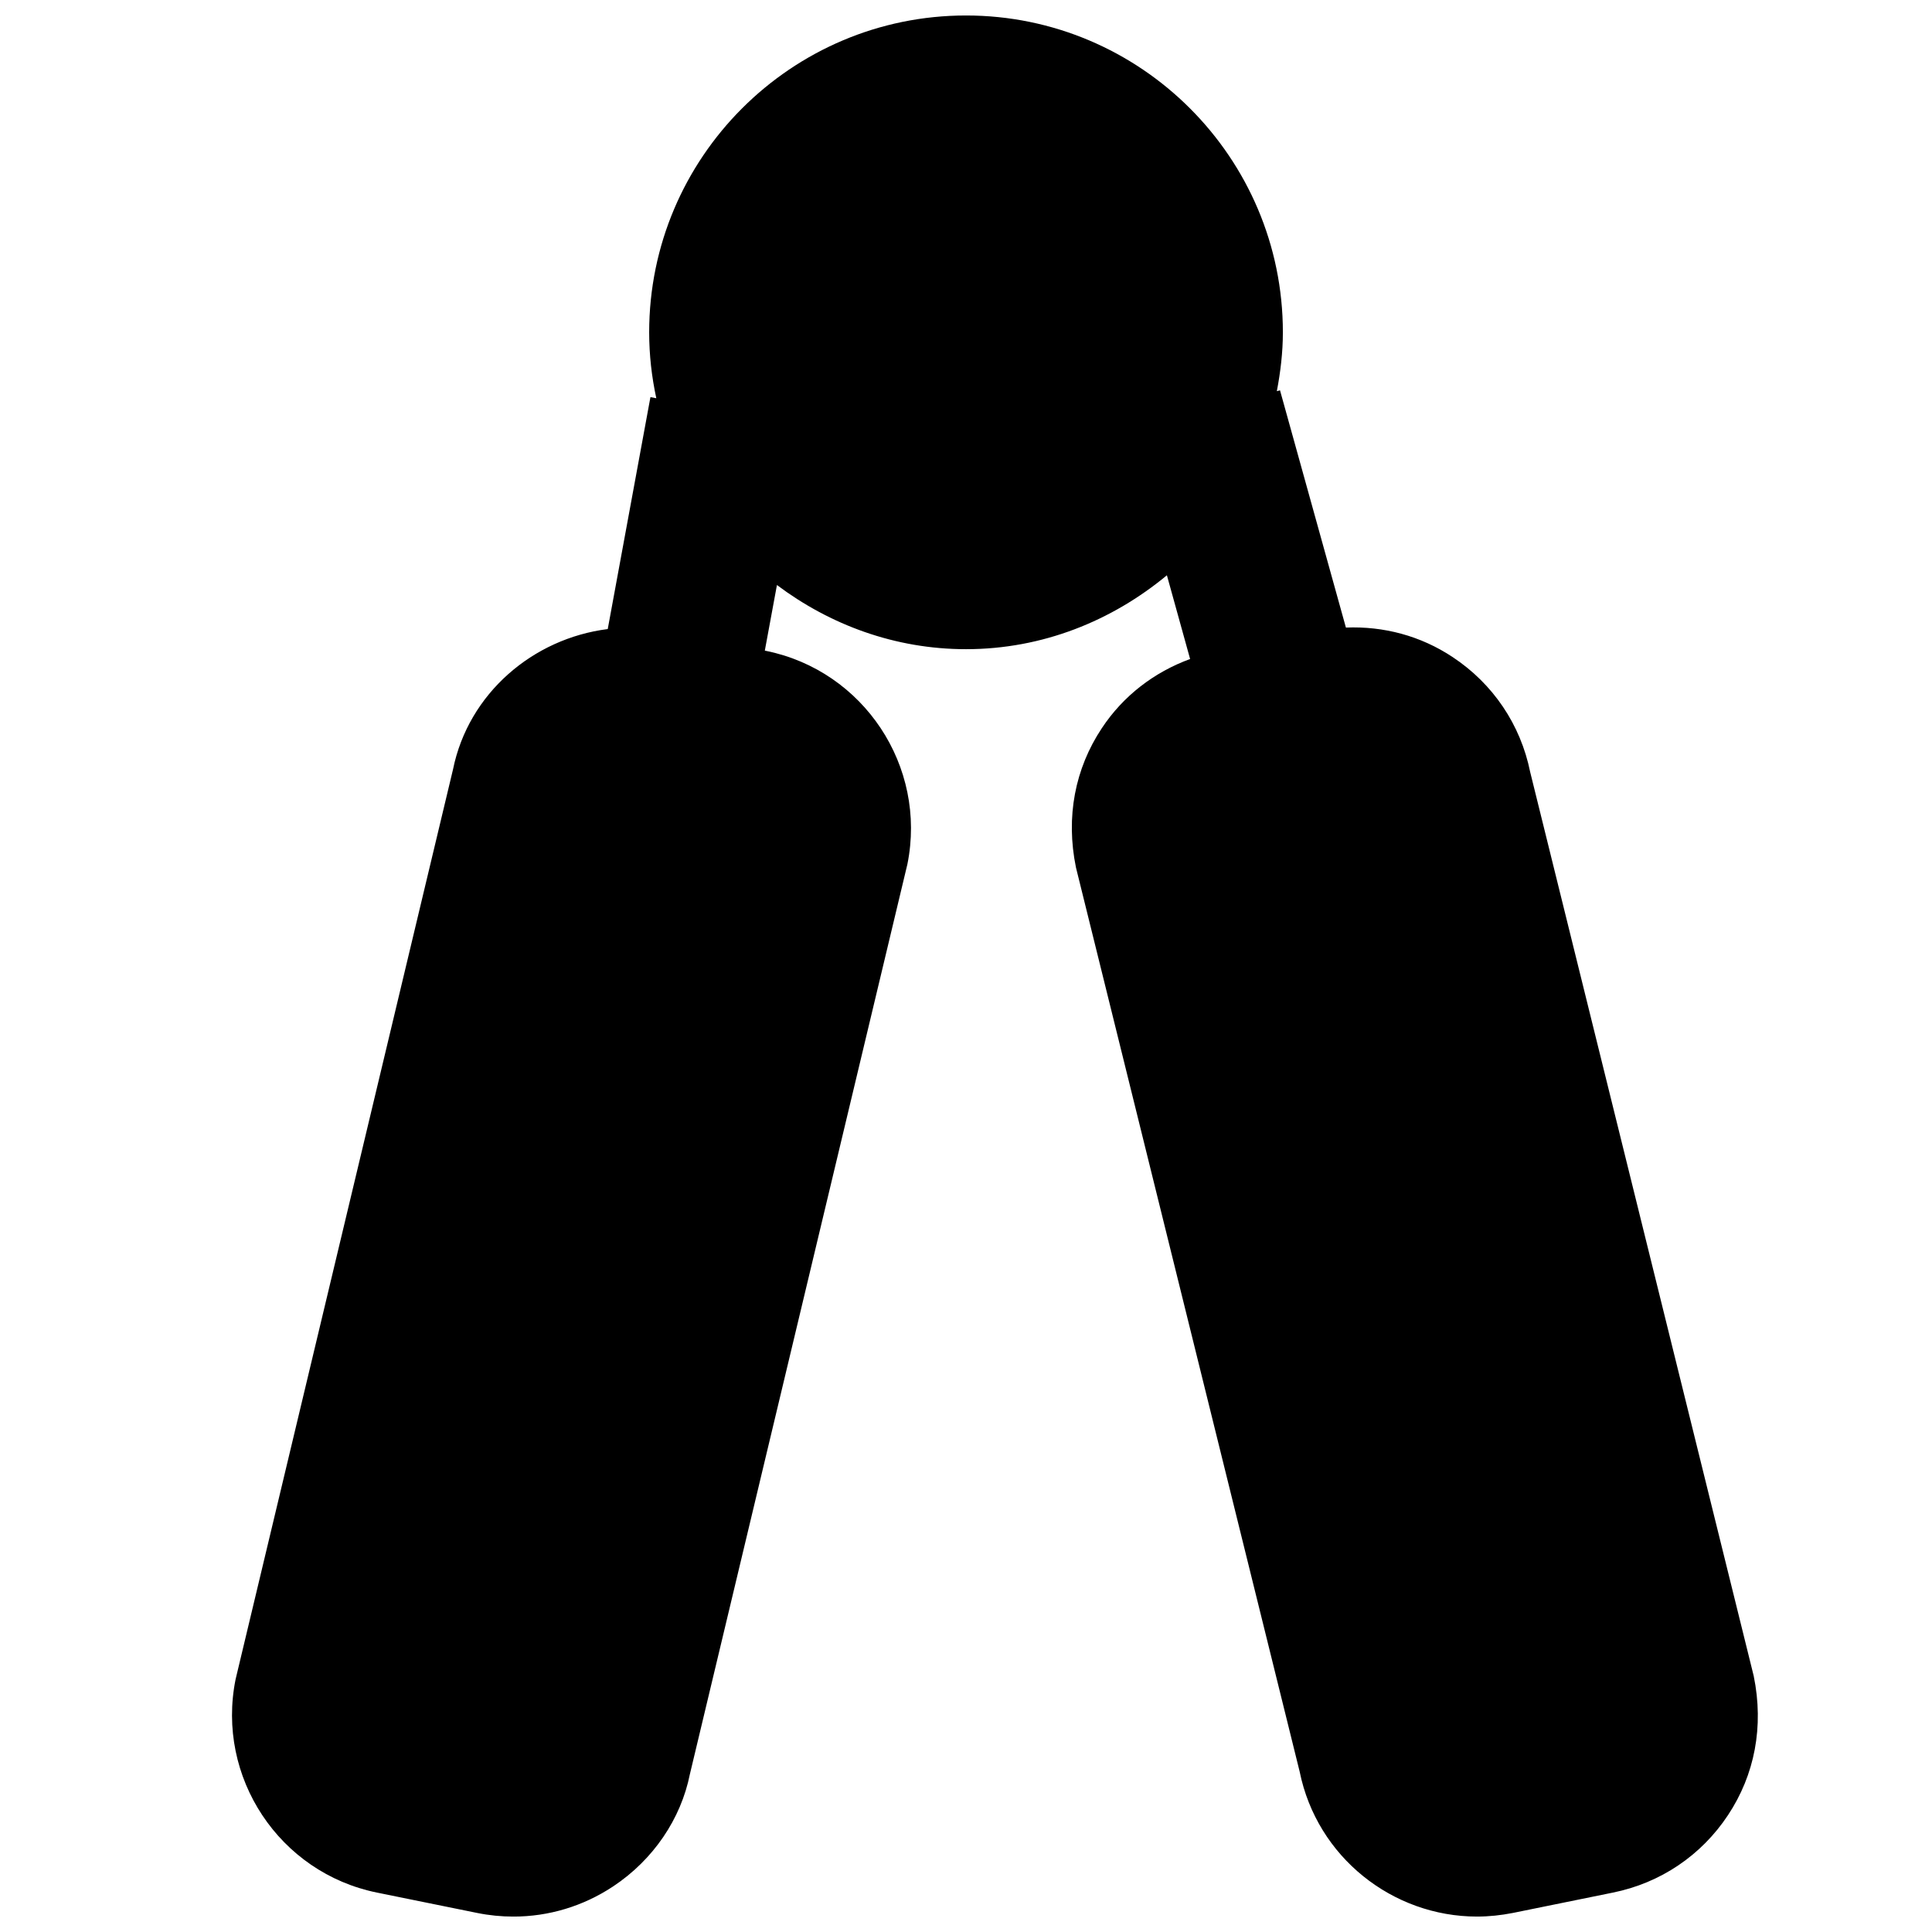 <?xml version="1.0" encoding="UTF-8"?>
<!-- Uploaded to: ICON Repo, www.iconrepo.com, Generator: ICON Repo Mixer Tools -->
<svg width="800px" height="800px" version="1.1" viewBox="144 144 512 512" xmlns="http://www.w3.org/2000/svg">
 <defs>
  <clipPath id="a">
   <path d="m205 148.09h405v503.81h-405z"/>
  </clipPath>
 </defs>
 <g clip-path="url(#a)">
  <path d="m608.75 588.14-59.242-239.56c-2.539-12.555-9.844-23.367-20.531-30.441-8.5-5.644-18.281-8.227-28.297-7.828l-17.465-62.871-0.84 0.23c0.965-5.082 1.598-10.266 1.598-15.598 0-46.309-37.66-83.969-83.969-83.969-46.309 0-83.969 37.66-83.969 83.969 0 5.984 0.672 11.82 1.891 17.465l-1.555-0.293-11.316 61.465c-19.816 2.496-36.902 17.047-40.996 37.156l-57.625 241.16c-5.227 25.926 11.59 51.285 37.473 56.531l26.535 5.394c3.211 0.652 6.422 0.965 9.633 0.965 9.32 0 18.453-2.727 26.41-7.996 10.664-7.074 17.969-17.906 20.34-29.746l57.645-241.16c5.227-25.906-11.566-51.285-37.492-56.531l-0.293-0.062 3.211-17.383c14.023 10.516 31.258 17.004 50.109 17.004 20.297 0 38.688-7.535 53.234-19.586l6.152 22.188c-9.512 3.484-17.719 9.742-23.406 18.348-7.098 10.684-9.594 23.492-6.844 36.906l59.281 239.6c4.598 22.691 24.664 38.414 47 38.414 3.148 0 6.34-0.336 9.531-0.965l26.512-5.394c12.555-2.539 23.387-9.824 30.461-20.508 7.094-10.688 9.57-23.492 6.824-36.906" fill-rule="evenodd"/>
 </g>
</svg>
